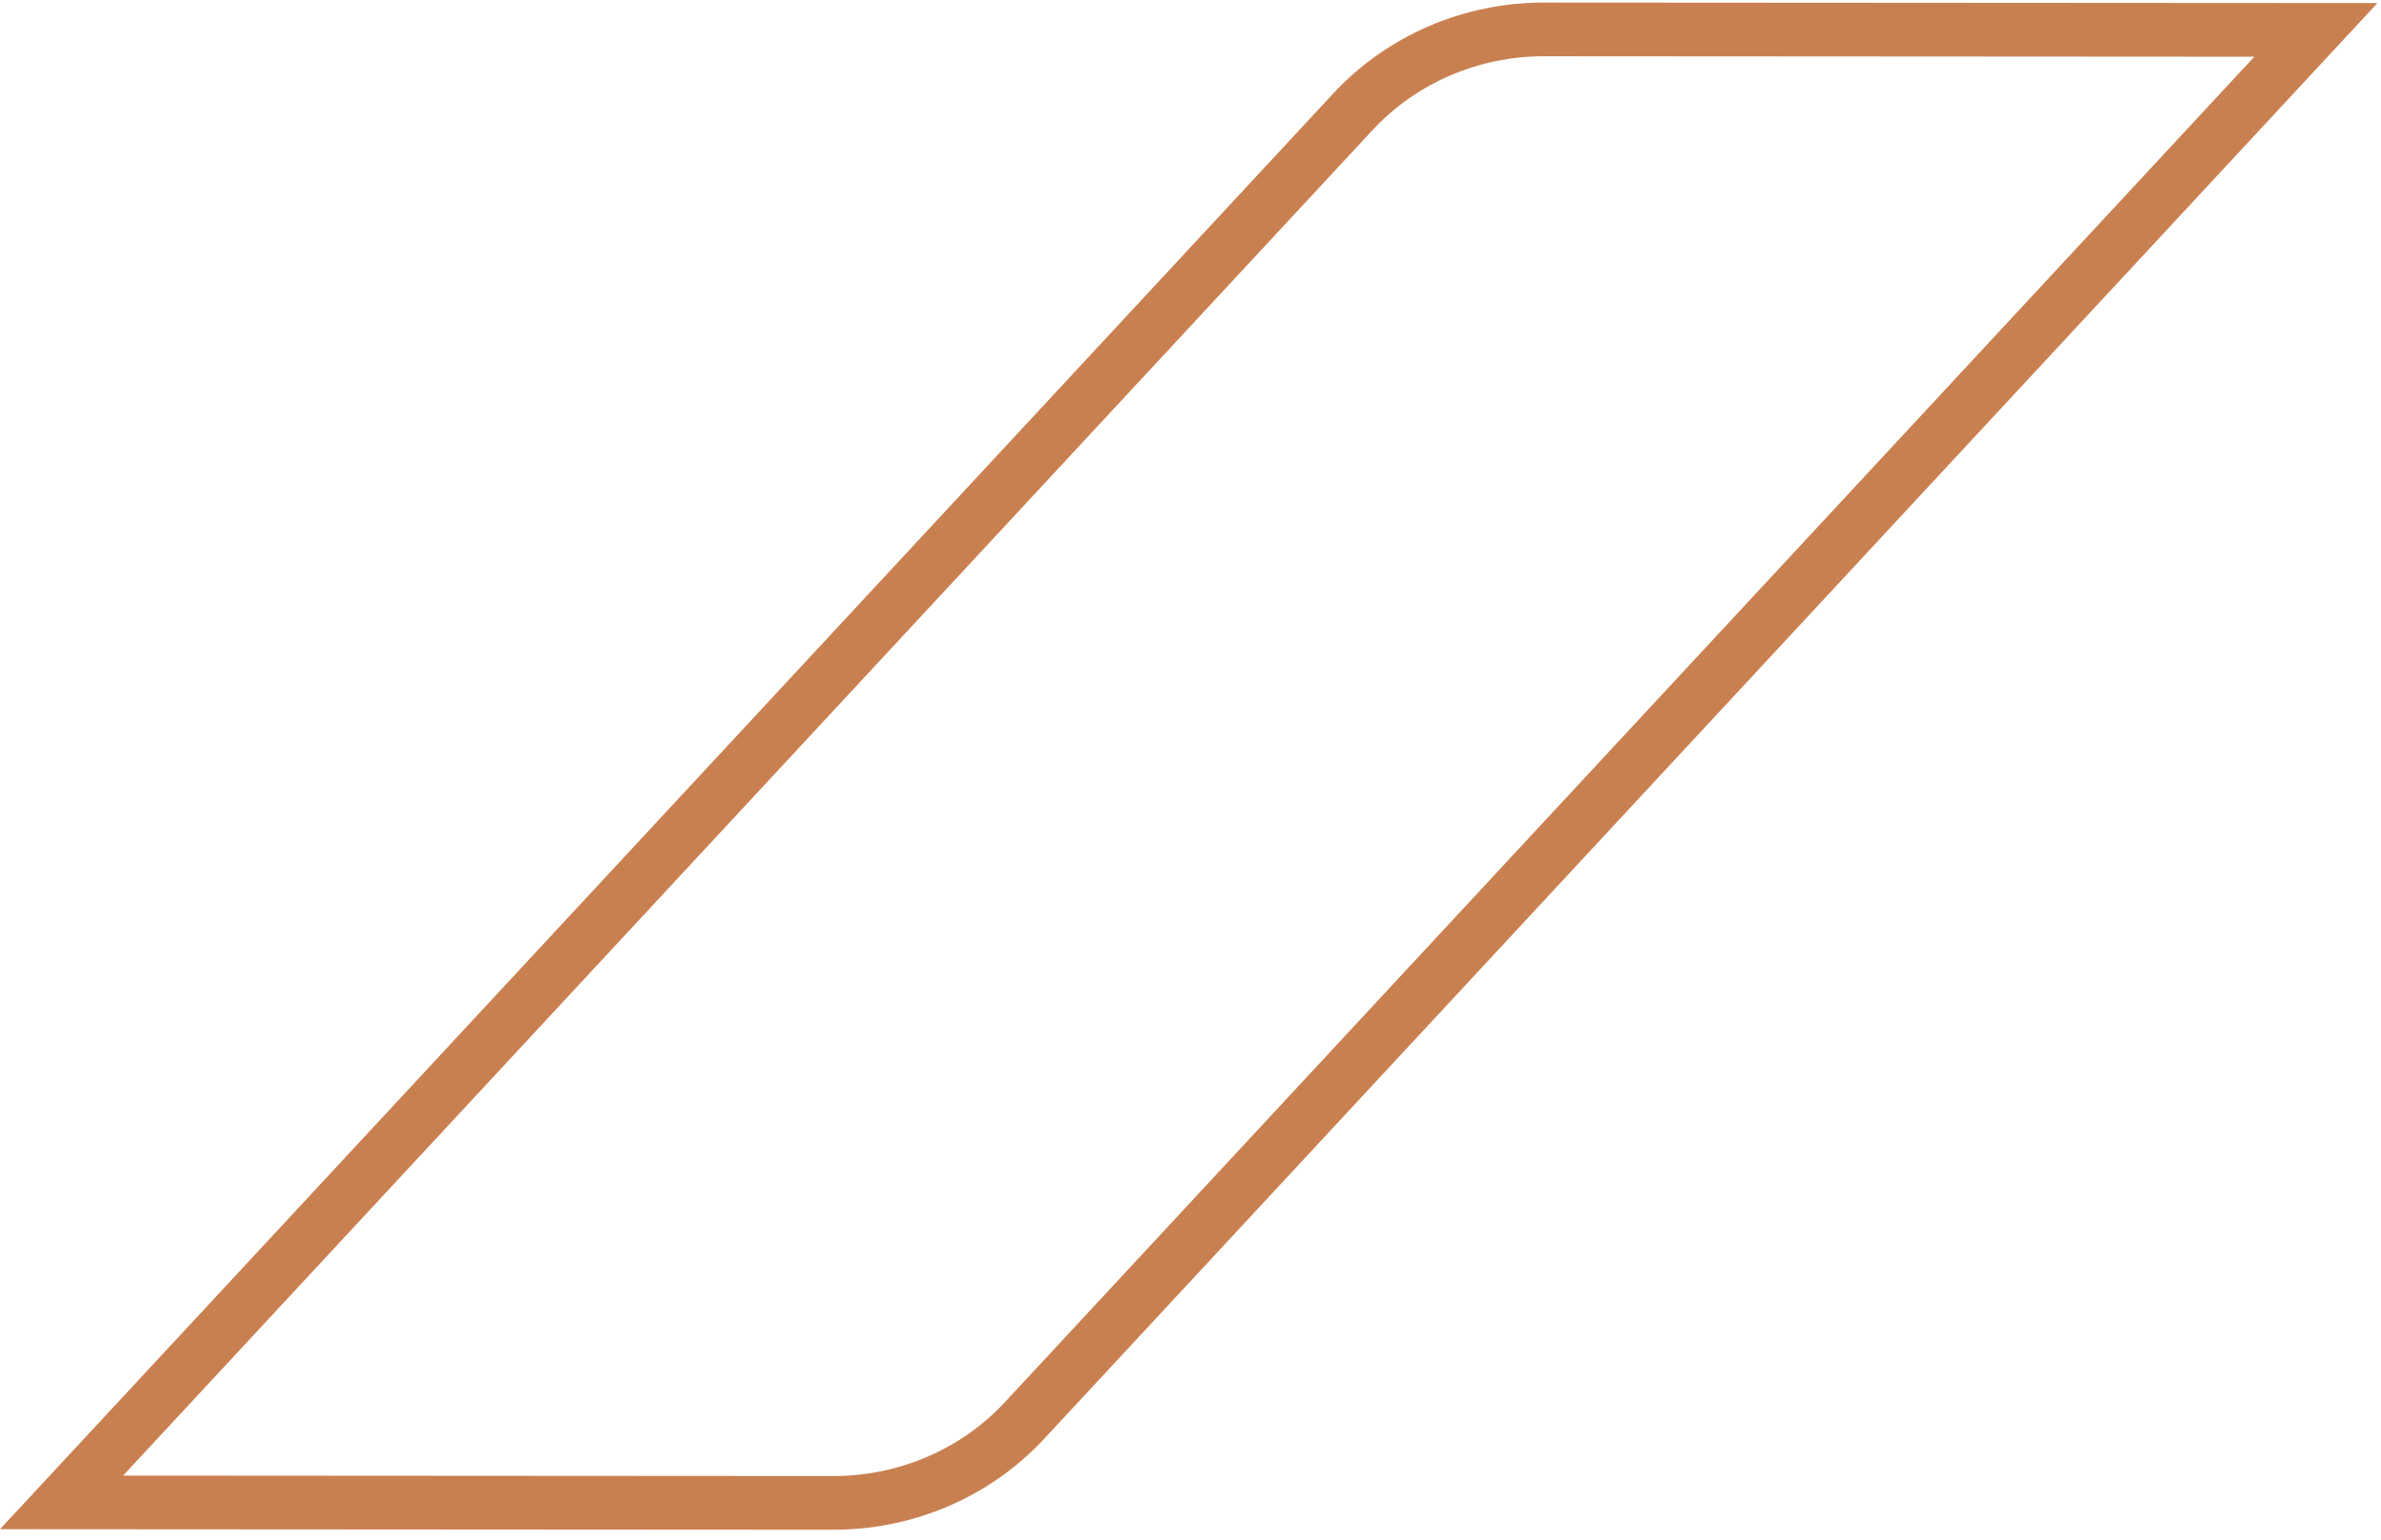 <svg width="133" height="86" viewBox="0 0 133 86" fill="none" xmlns="http://www.w3.org/2000/svg">
<path d="M86.241 1.643C82.166 1.64 78.291 3.317 75.577 6.239L3.438 83.924L46.56 83.951C50.636 83.953 54.51 82.276 57.224 79.354L129.363 1.67L86.241 1.643Z" stroke="#C98050" stroke-width="3"/>
</svg>
